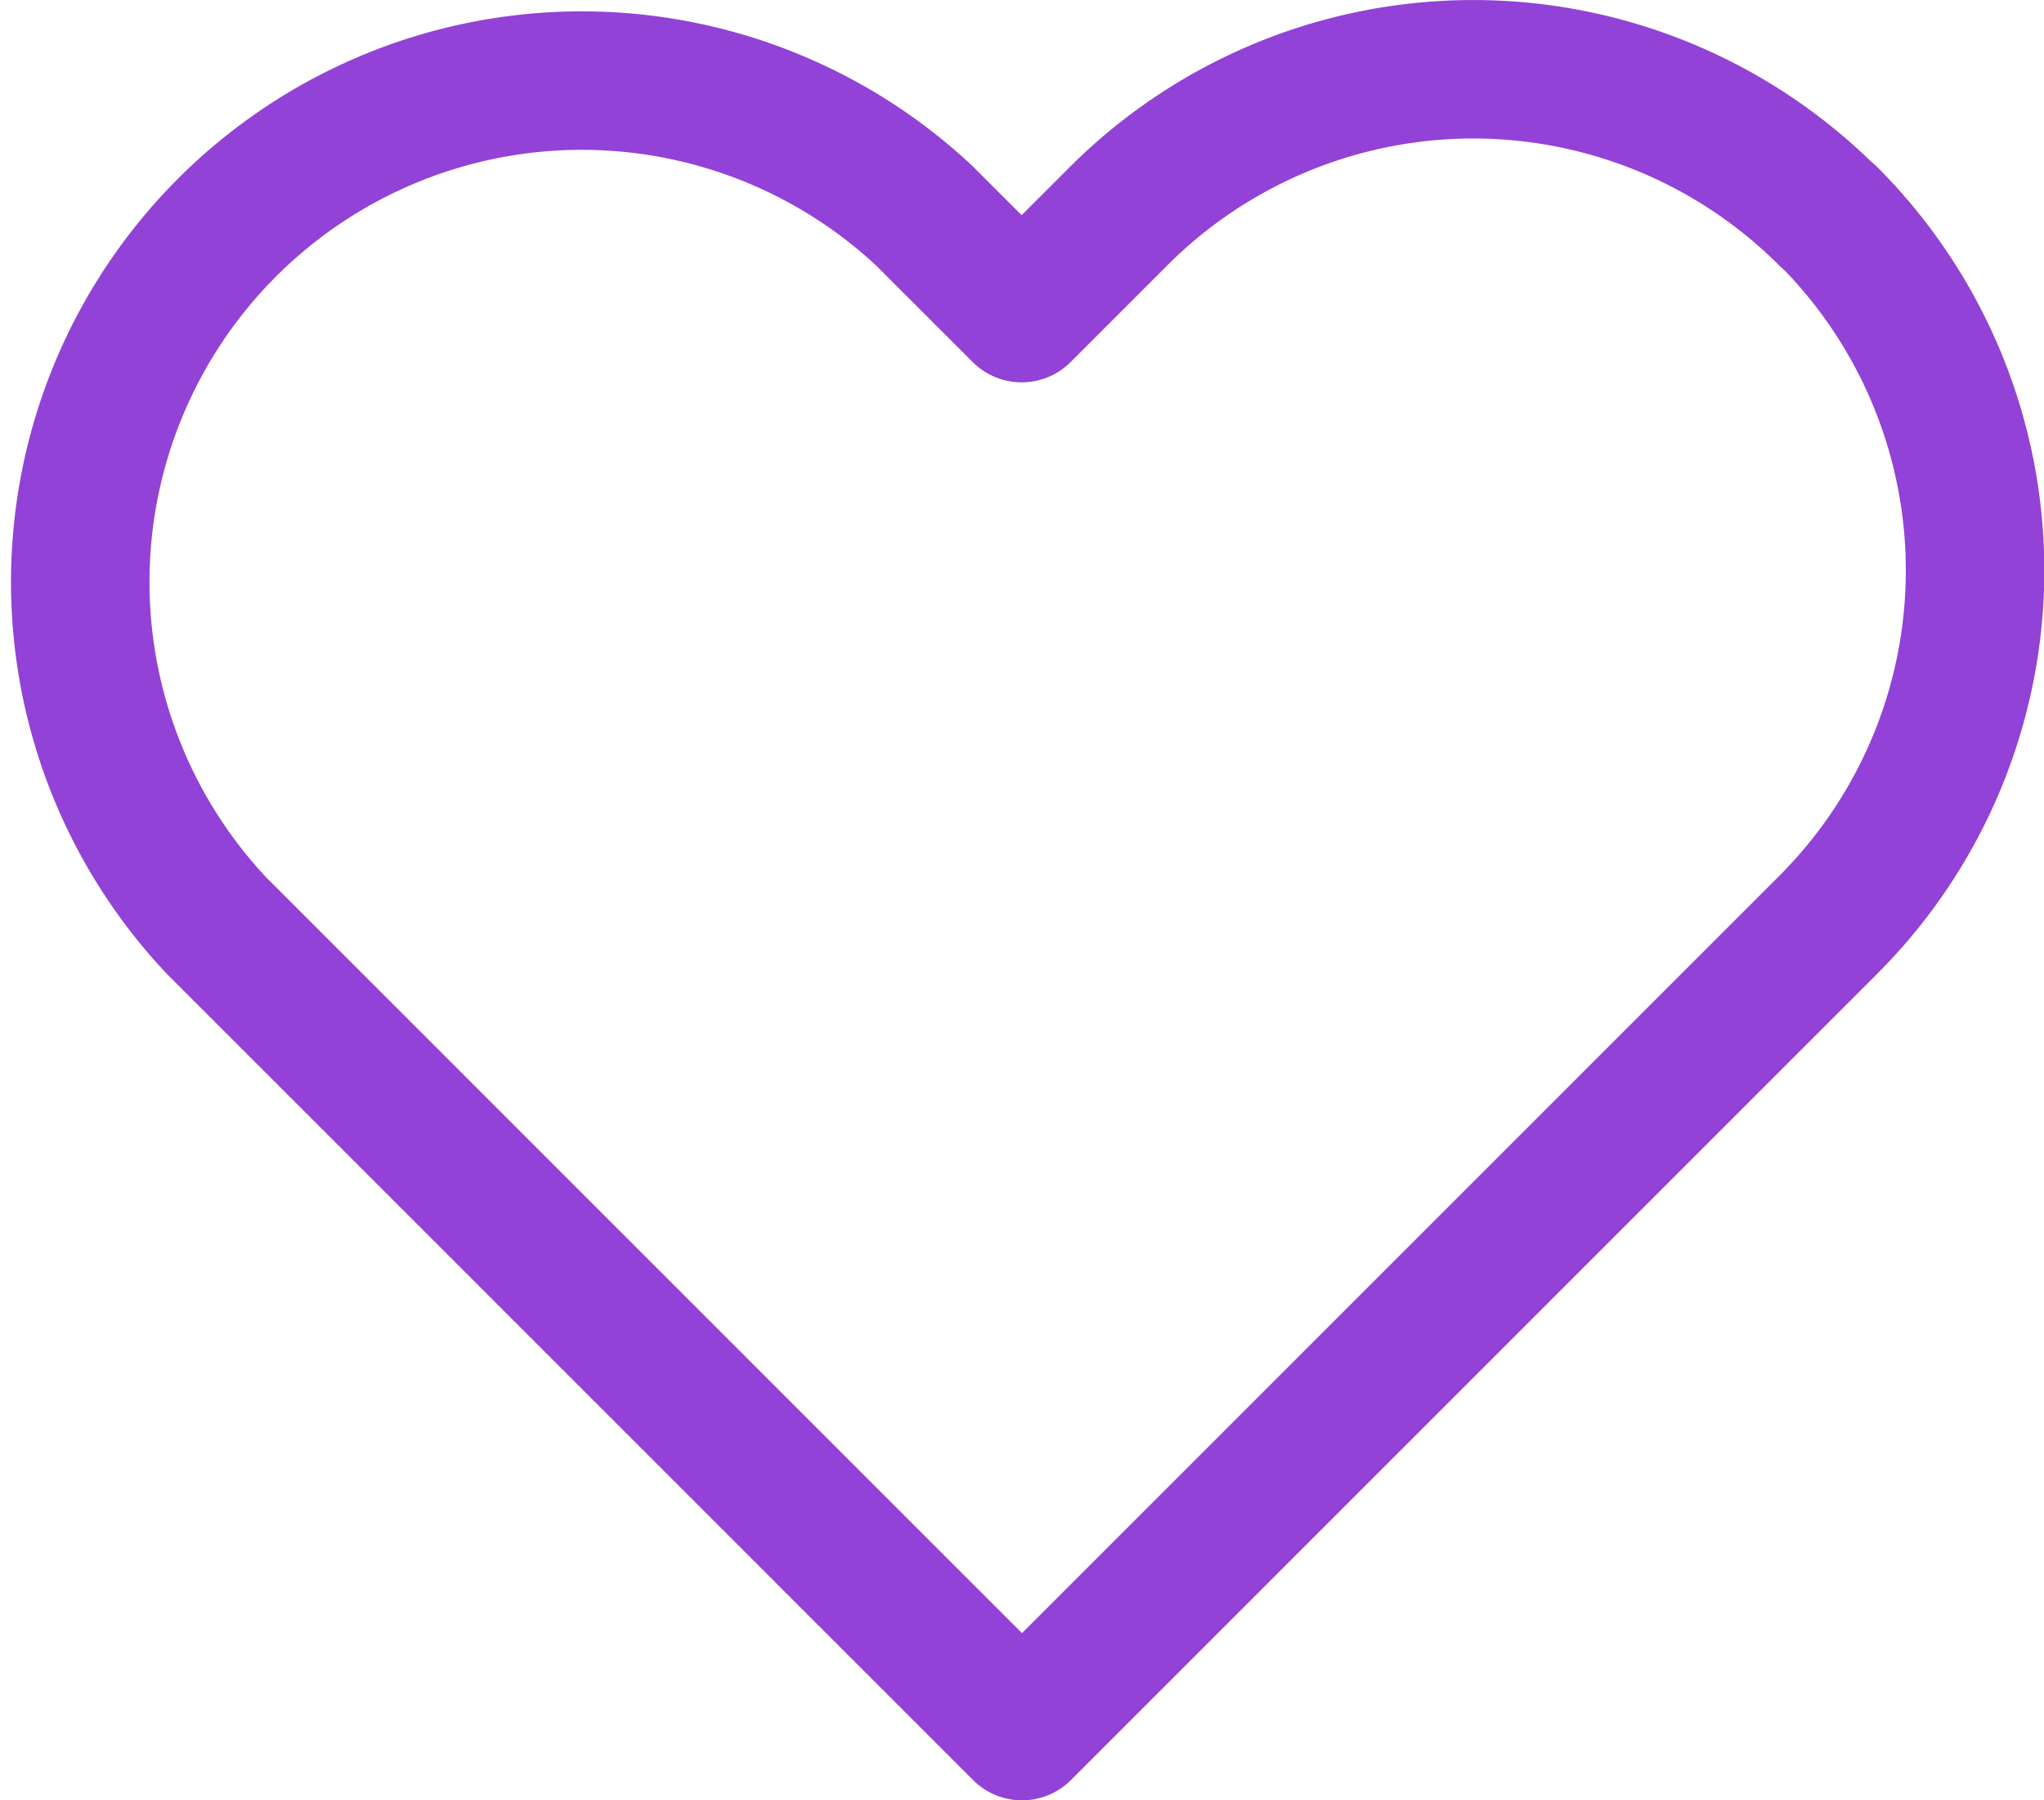 <svg xmlns="http://www.w3.org/2000/svg" width="29.516" height="26" viewBox="0 0 29.516 26">
  <path id="heart" d="M26.943,5.12a7.24,7.24,0,0,0-10.241,0l-1.4,1.4-1.4-1.4A7.242,7.242,0,0,0,3.67,15.361l1.4,1.4L15.307,27,25.548,16.757l1.4-1.4a7.24,7.24,0,0,0,0-10.241Z" transform="translate(-0.549 -1.998)" fill="none" stroke="#9242d6" stroke-linecap="round" stroke-linejoin="round" stroke-width="2"/>
</svg>
